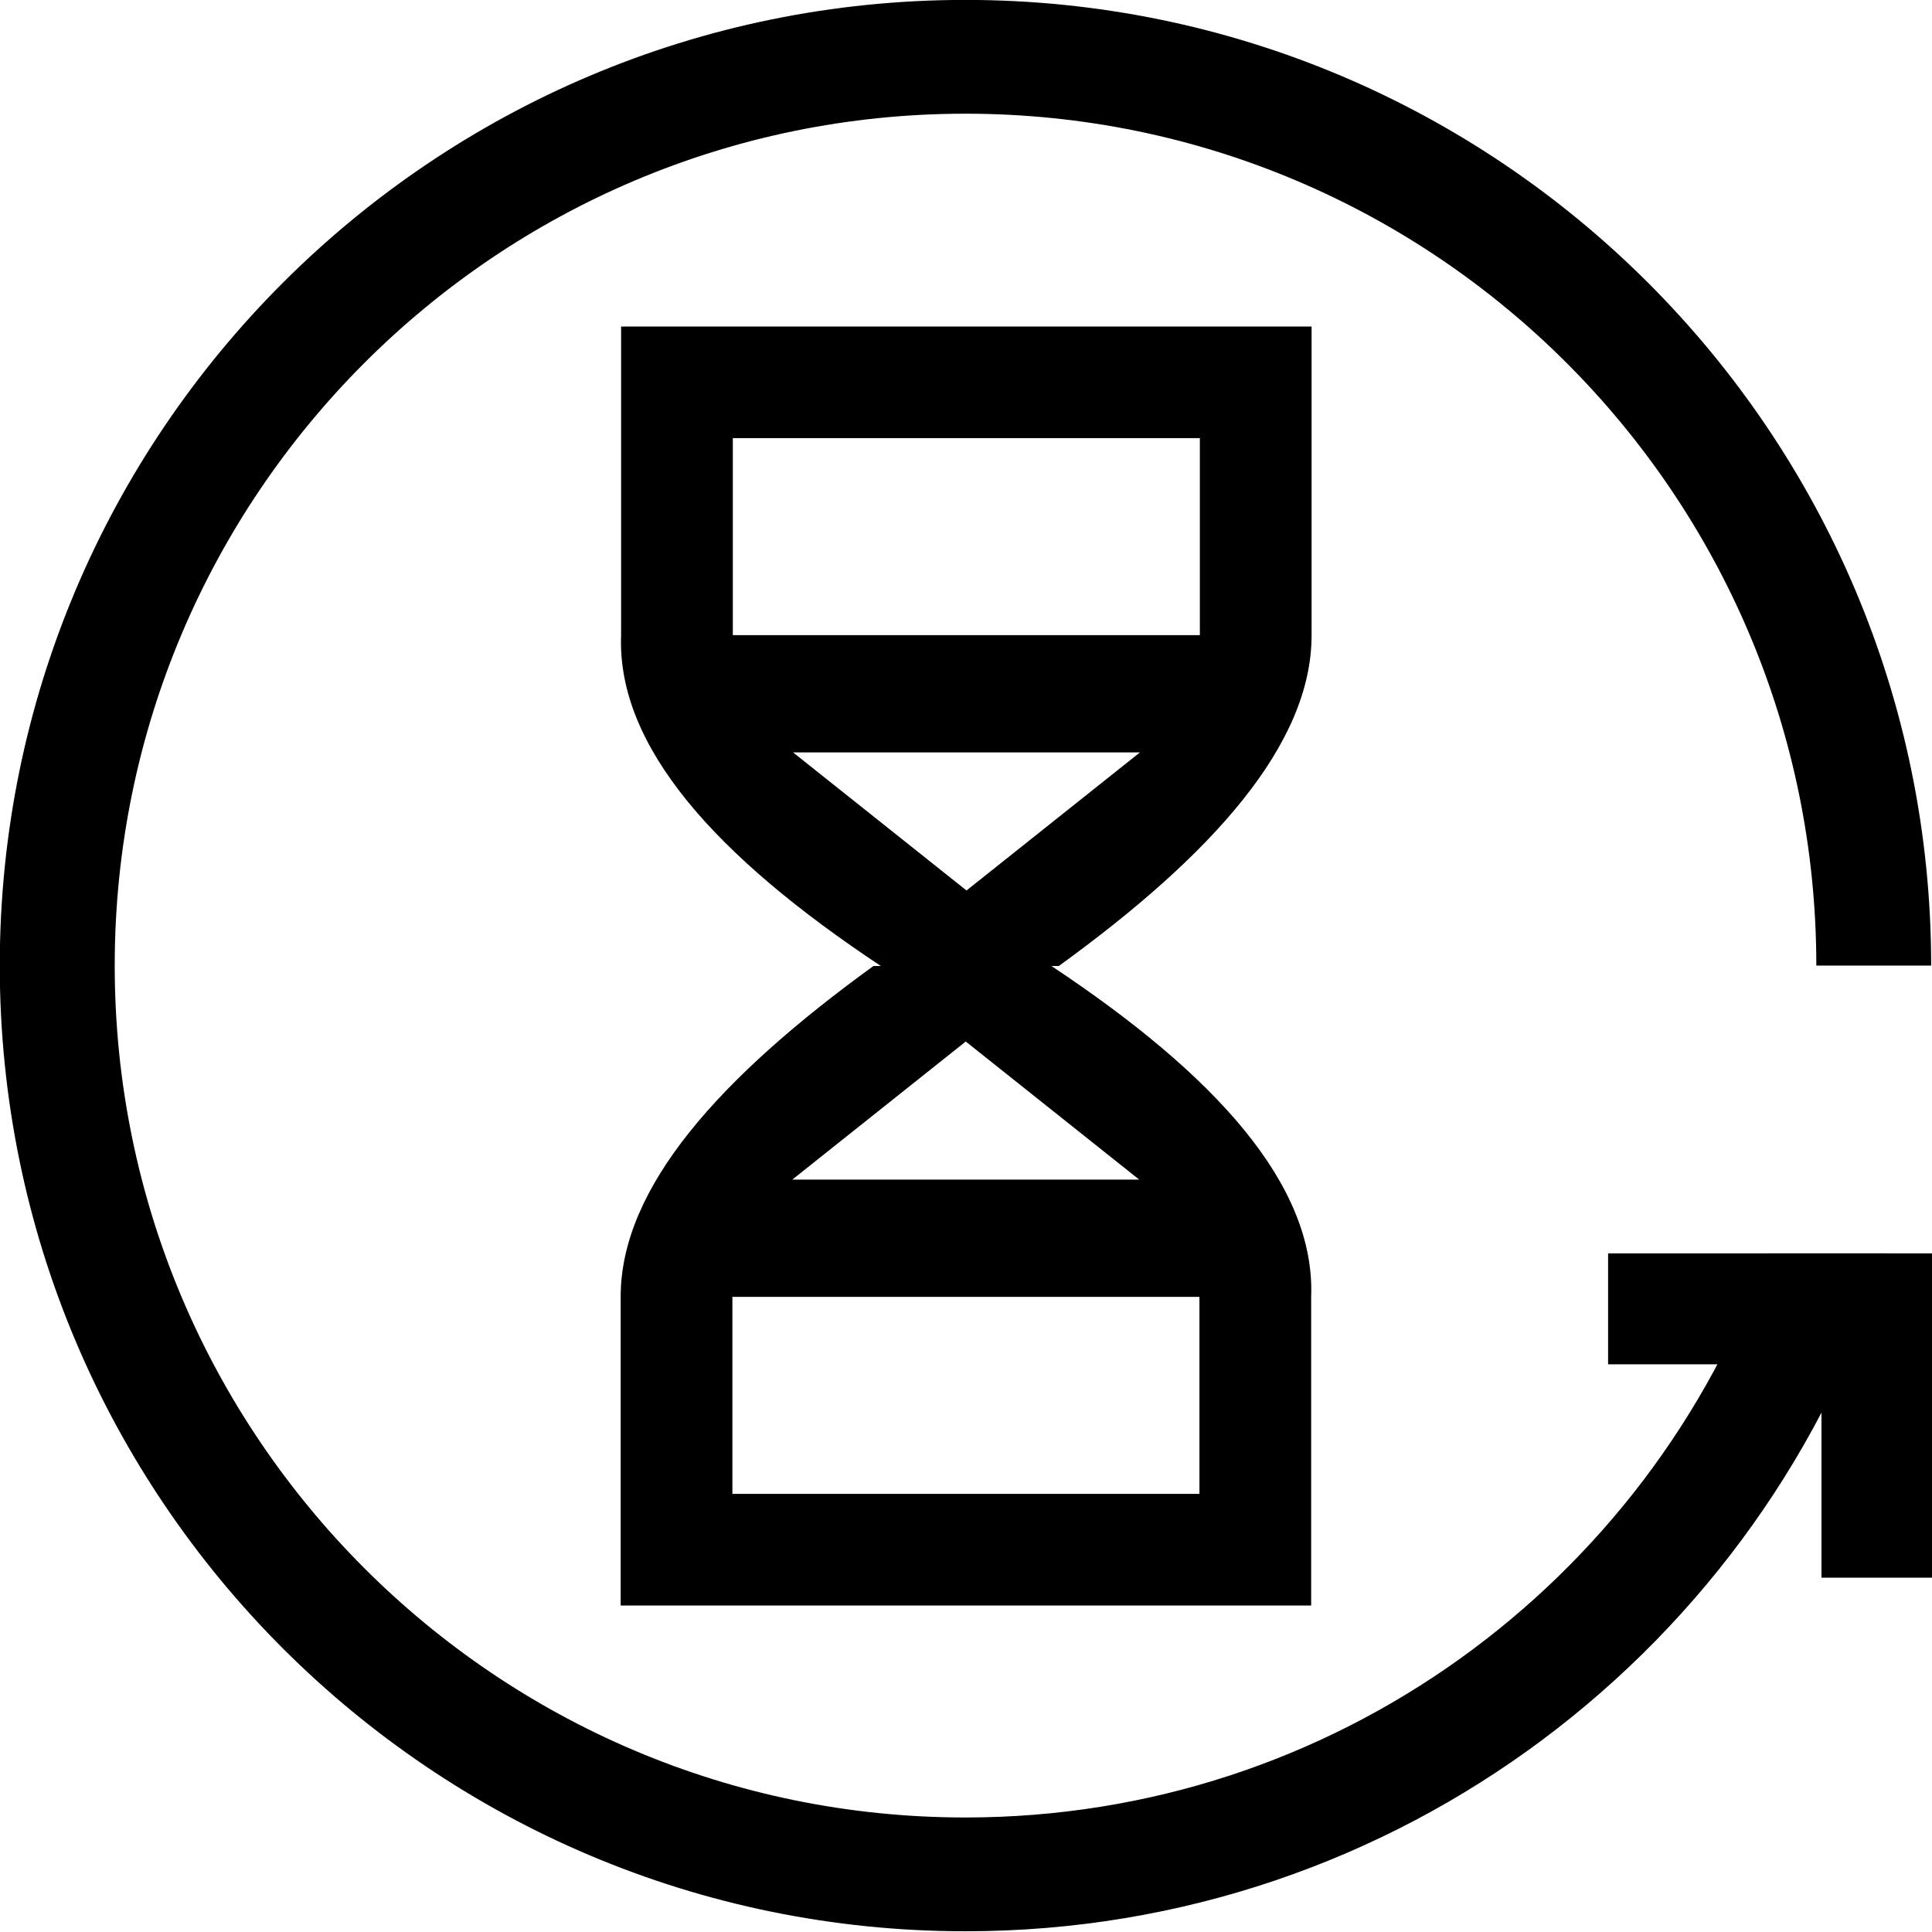 <?xml version="1.0" encoding="UTF-8" standalone="no"?>
<!DOCTYPE svg PUBLIC "-//W3C//DTD SVG 1.1//EN" "http://www.w3.org/Graphics/SVG/1.1/DTD/svg11.dtd">
<svg width="100%" height="100%" viewBox="0 0 23 23" version="1.1" xmlns="http://www.w3.org/2000/svg" xmlns:xlink="http://www.w3.org/1999/xlink" xml:space="preserve" xmlns:serif="http://www.serif.com/" style="fill-rule:evenodd;clip-rule:evenodd;stroke-linejoin:round;stroke-miterlimit:2;">
    <g>
        <g transform="matrix(1.006,0,0,0.974,-0.132,0.387)">
            <path d="M21.686,16.278L19.161,16.278L19.161,14.922L23,14.922L23,18.886L21.686,18.886L21.686,16.278Z"/>
        </g>
        <g transform="matrix(1.291,0,0,1.182,-6.703,-2.287)">
            <path d="M22.597,14.559C21.466,18.513 18.086,21.386 14.095,21.386C9.18,21.386 5.19,17.028 5.19,11.66C5.19,6.292 9.18,1.934 14.095,1.934C19.01,1.934 23,6.292 23,11.66L21.941,11.66C21.941,6.924 18.425,3.08 14.095,3.08C9.765,3.08 6.25,6.924 6.25,11.66C6.25,16.396 9.765,20.24 14.095,20.24C17.495,20.24 20.393,17.87 21.481,14.559L22.597,14.559Z"/>
        </g>
        <path d="M15.614,7.561C15.616,8.865 14.426,10.18 12.605,11.5L10.486,11.5C8.533,10.204 7.343,8.894 7.394,7.561L7.394,3.887L15.614,3.887L15.614,7.561ZM8.724,7.561L14.284,7.561L14.284,5.216L8.724,5.216L8.724,7.561ZM11.506,10.601L13.571,8.957L9.441,8.957L11.506,10.601Z"/>
        <g transform="matrix(-1,0,0,-1,23.003,23)">
            <path d="M15.614,7.561C15.616,8.865 14.426,10.18 12.605,11.5L10.486,11.5C8.533,10.204 7.343,8.894 7.394,7.561L7.394,3.887L15.614,3.887L15.614,7.561ZM8.724,7.561L14.284,7.561L14.284,5.216L8.724,5.216L8.724,7.561ZM11.506,10.601L13.571,8.957L9.441,8.957L11.506,10.601Z"/>
        </g>
    </g>
</svg>

